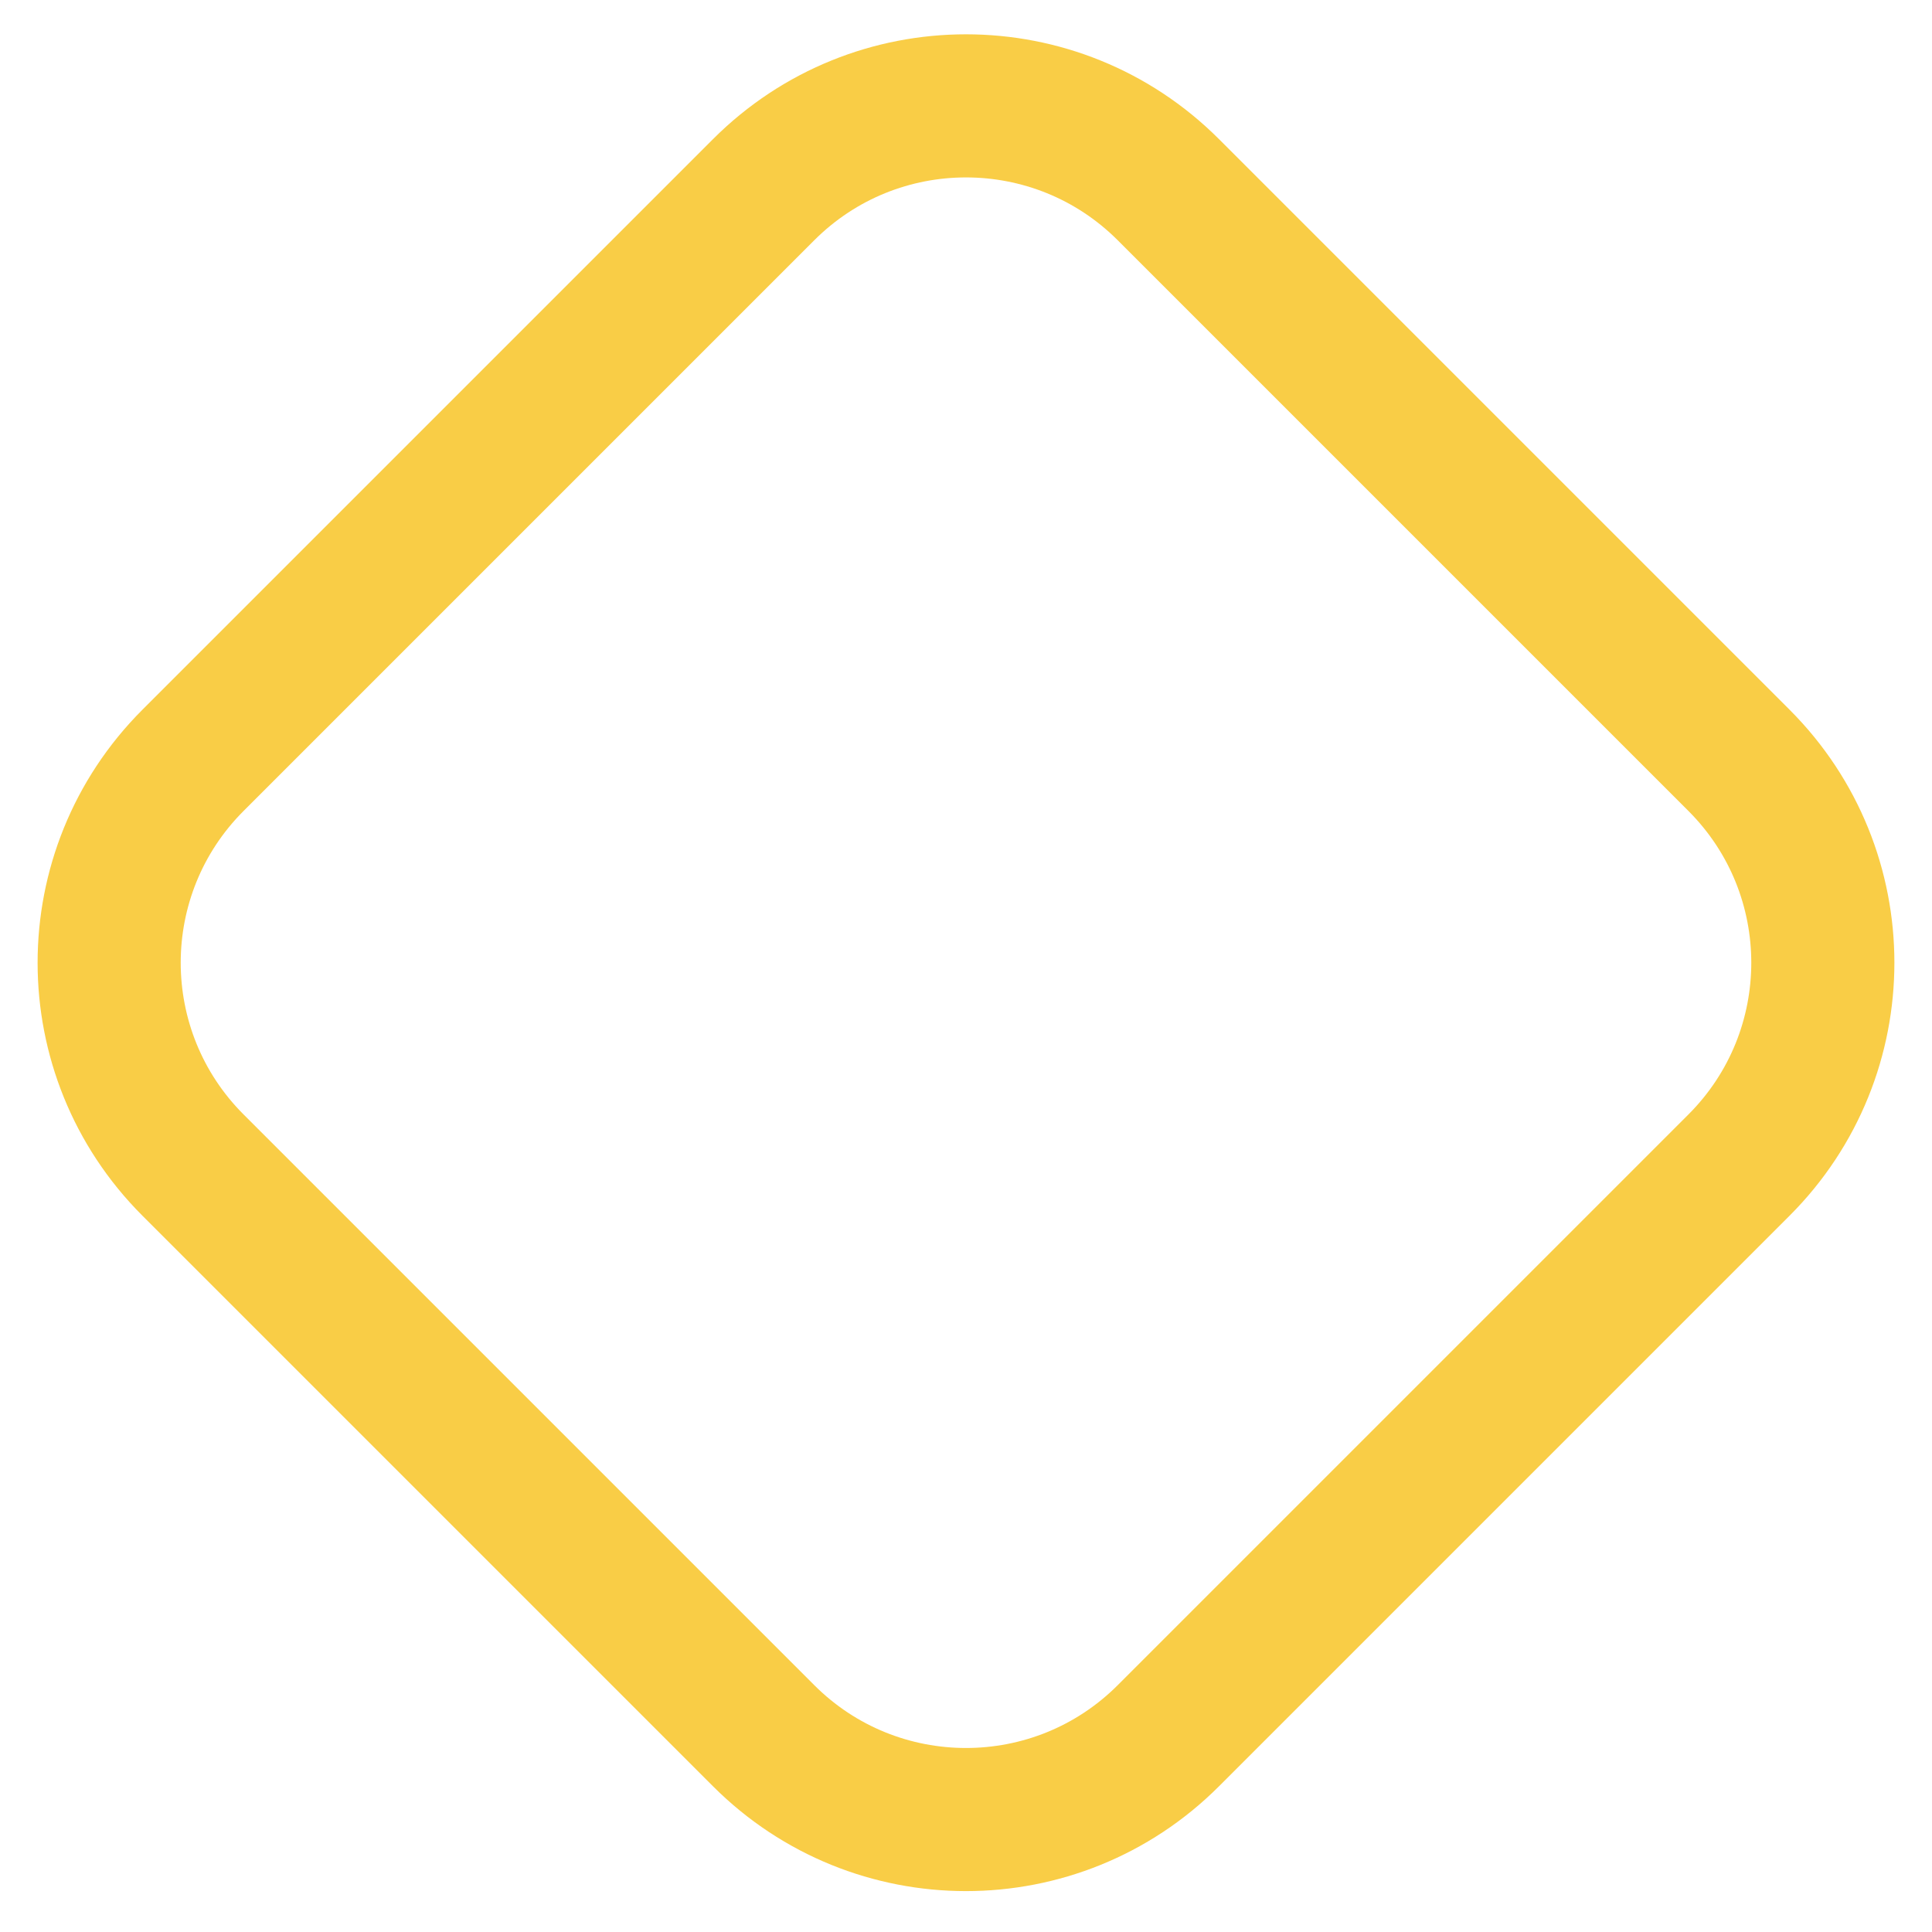 <?xml version="1.0" encoding="UTF-8"?> <svg xmlns="http://www.w3.org/2000/svg" width="27" height="27" viewBox="0 0 27 27" fill="none"><g clip-path="url(#clip0_3994_295)"><path d="M24.303 10.626L16.328 2.651C14.766 1.089 12.234 1.089 10.672 2.651L2.697 10.626C1.135 12.188 1.135 14.72 2.697 16.282L10.672 24.257C12.234 25.819 14.766 25.819 16.328 24.257L24.303 16.282C25.865 14.72 25.865 12.188 24.303 10.626Z" stroke="#F9CD46" stroke-width="2"></path></g><defs><clipPath id="clip0_3994_295"><rect width="27" height="27" fill="white"></rect></clipPath></defs></svg> 